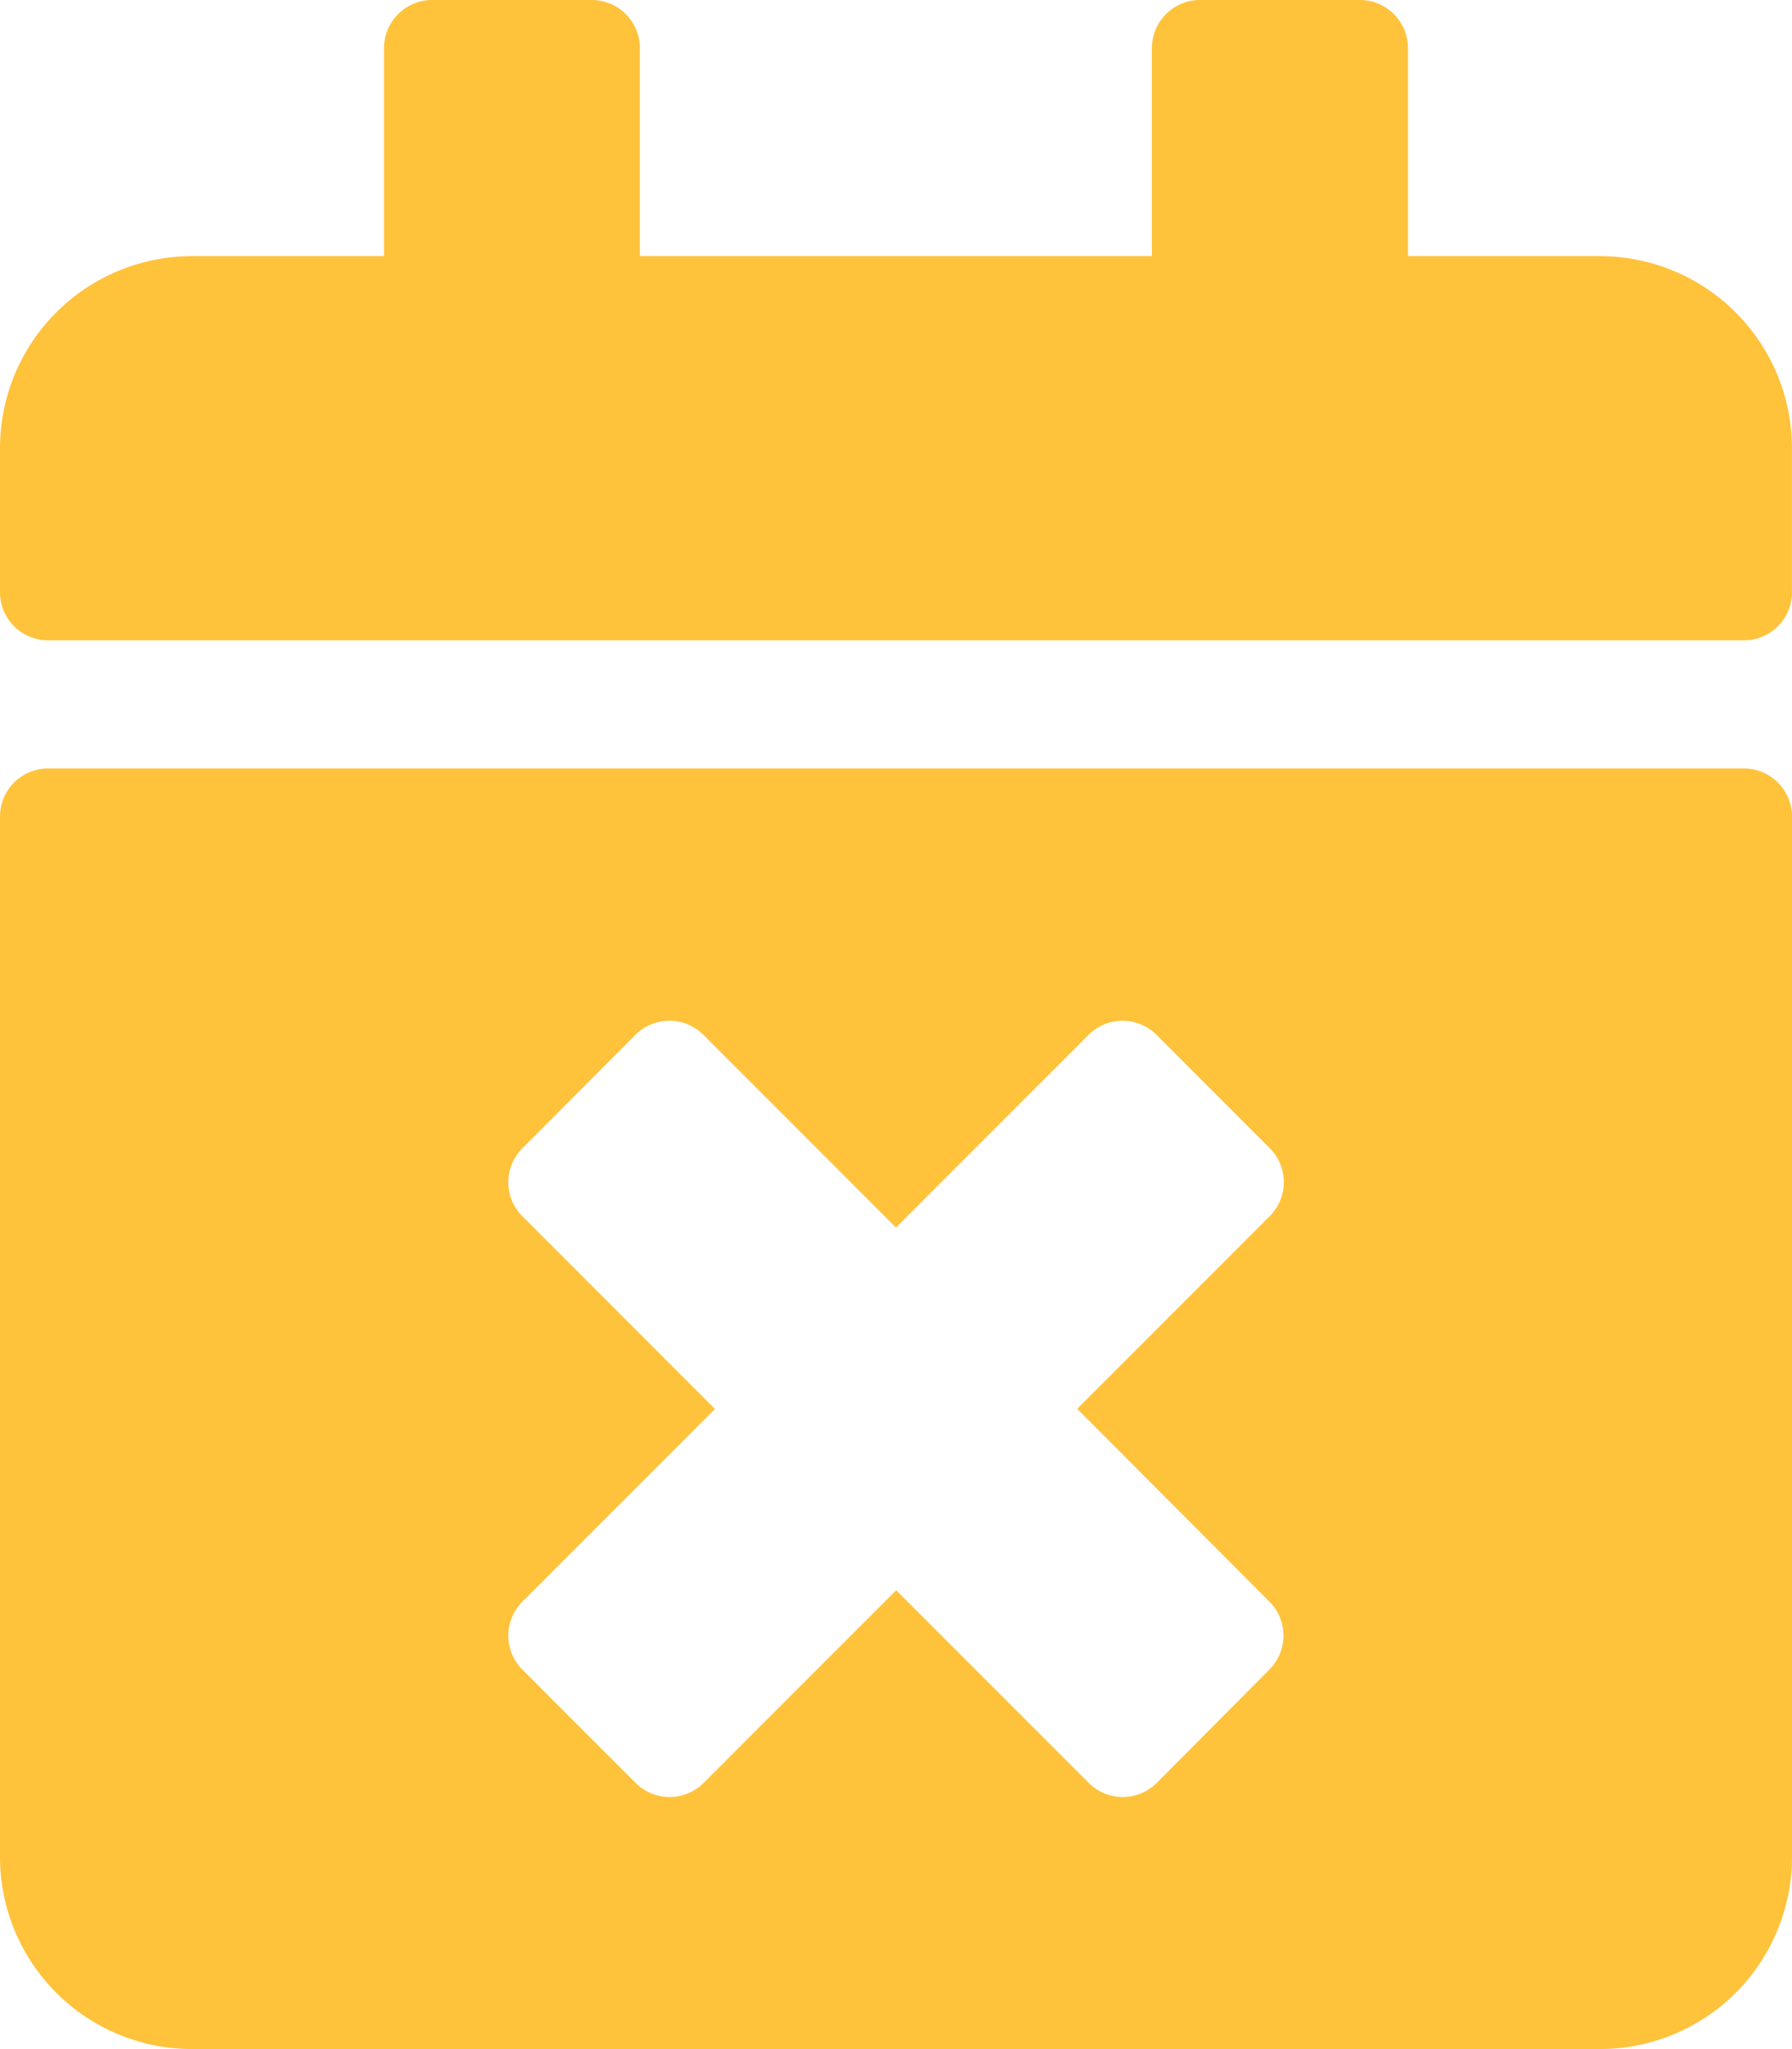 <svg xmlns="http://www.w3.org/2000/svg" width="25.129" height="28.719" viewBox="0 0 25.129 28.719">
  <path id="icon-weekends" d="M24.456,8.975H.673A.675.675,0,0,1,0,8.3V6.282A2.693,2.693,0,0,1,2.692,3.59H5.385V.673A.675.675,0,0,1,6.058,0H8.3a.675.675,0,0,1,.673.673V3.59h7.18V.673A.675.675,0,0,1,16.827,0h2.244a.675.675,0,0,1,.673.673V3.59h2.692a2.693,2.693,0,0,1,2.692,2.692V8.3A.675.675,0,0,1,24.456,8.975ZM.673,10.77H24.456a.675.675,0,0,1,.673.673V26.026a2.693,2.693,0,0,1-2.692,2.692H2.692A2.693,2.693,0,0,1,0,26.026V11.443A.675.675,0,0,1,.673,10.77Zm14.432,8.975,2.7-2.7a.674.674,0,0,0,0-.954l-1.587-1.587a.674.674,0,0,0-.954,0l-2.7,2.7-2.7-2.7a.674.674,0,0,0-.954,0L7.326,16.093a.674.674,0,0,0,0,.954l2.7,2.7-2.7,2.7a.674.674,0,0,0,0,.954l1.587,1.587a.674.674,0,0,0,.954,0l2.7-2.7,2.7,2.7a.674.674,0,0,0,.954,0L17.8,23.4a.674.674,0,0,0,0-.954Z" fill="#ffc23b"/>
</svg>
